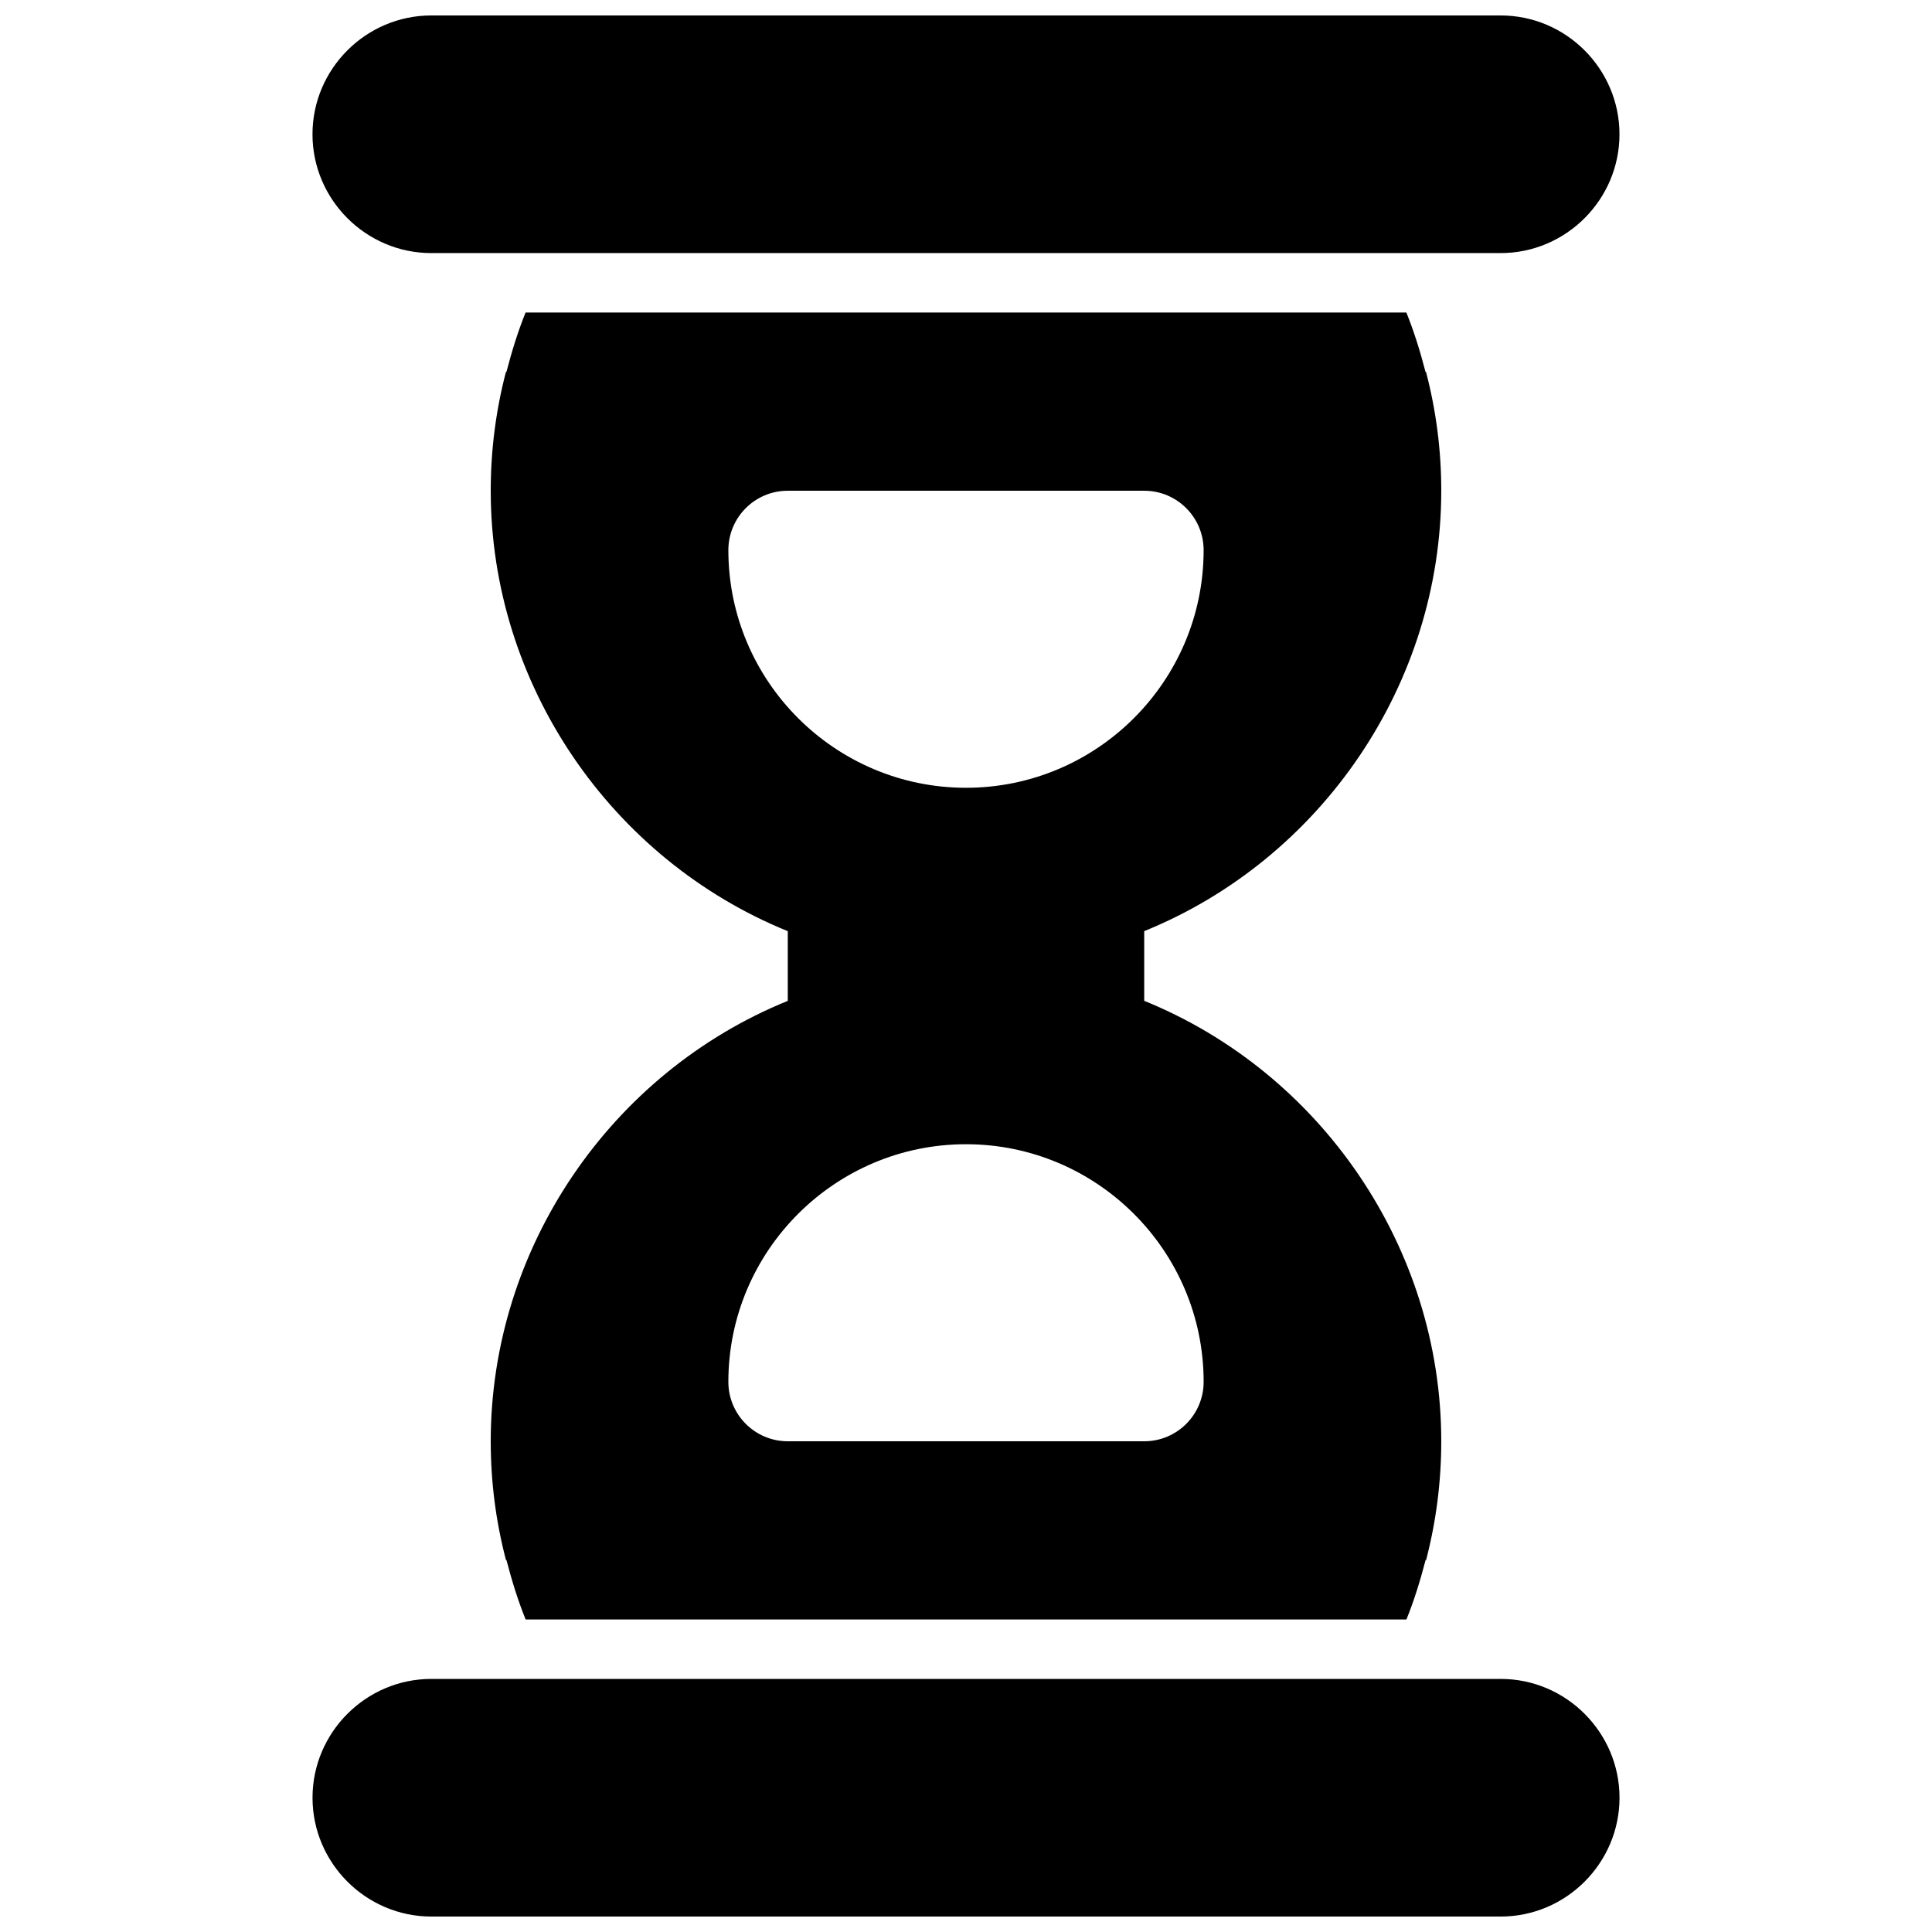 <?xml version="1.0" encoding="UTF-8"?>
<!-- Uploaded to: SVG Repo, www.svgrepo.com, Generator: SVG Repo Mixer Tools -->
<svg width="800px" height="800px" version="1.1" viewBox="144 144 512 512" xmlns="http://www.w3.org/2000/svg">
 <defs>
  <clipPath id="b">
   <path d="m226 148.09h348v63.906h-348z"/>
  </clipPath>
  <clipPath id="a">
   <path d="m226 588h348v63.902h-348z"/>
  </clipPath>
 </defs>
 <g clip-path="url(#b)">
  <path d="m258.3 211.07h283.39c17.32 0 31.488-14.168 31.488-31.488 0-17.32-14.168-31.488-31.488-31.488h-283.39c-17.32 0-31.488 14.168-31.488 31.488 0 17.316 14.172 31.488 31.488 31.488z"/>
 </g>
 <g clip-path="url(#a)">
  <path d="m541.7 588.93h-283.39c-17.32 0-31.488 14.168-31.488 31.488 0 17.32 14.168 31.488 31.488 31.488h283.39c17.32 0 31.488-14.168 31.488-31.488 0-17.316-14.172-31.488-31.488-31.488z"/>
 </g>
 <path d="m525.95 274.05c0-10.707-1.355-21.23-4.039-31.488h-0.133c-1.402-5.375-3.016-10.66-5.078-15.742l-233.41-0.004c-2.062 5.086-3.676 10.367-5.078 15.742h-0.133c-2.68 10.262-4.031 20.785-4.031 31.492 0 51.27 31.836 97.676 78.719 116.72v18.469c-46.887 19.039-78.719 65.445-78.719 116.71 0 10.707 1.355 21.23 4.039 31.488h0.133c1.402 5.375 3.016 10.66 5.078 15.742h233.42c2.062-5.086 3.676-10.367 5.078-15.742h0.133c2.668-10.254 4.019-20.781 4.019-31.488 0-51.27-31.836-97.676-78.719-116.72v-18.469c46.887-19.039 78.719-65.445 78.719-116.71zm-62.973 236.16c0 8.691-7.055 15.742-15.742 15.742h-94.469c-8.691 0-15.742-7.055-15.742-15.742 0-34.723 28.254-62.977 62.977-62.977s62.977 28.254 62.977 62.977zm-62.977-157.44c-34.723 0-62.977-28.254-62.977-62.977 0-8.691 7.055-15.742 15.742-15.742h94.465c8.691 0 15.742 7.055 15.742 15.742 0.004 34.727-28.25 62.977-62.973 62.977z"/>
</svg>
